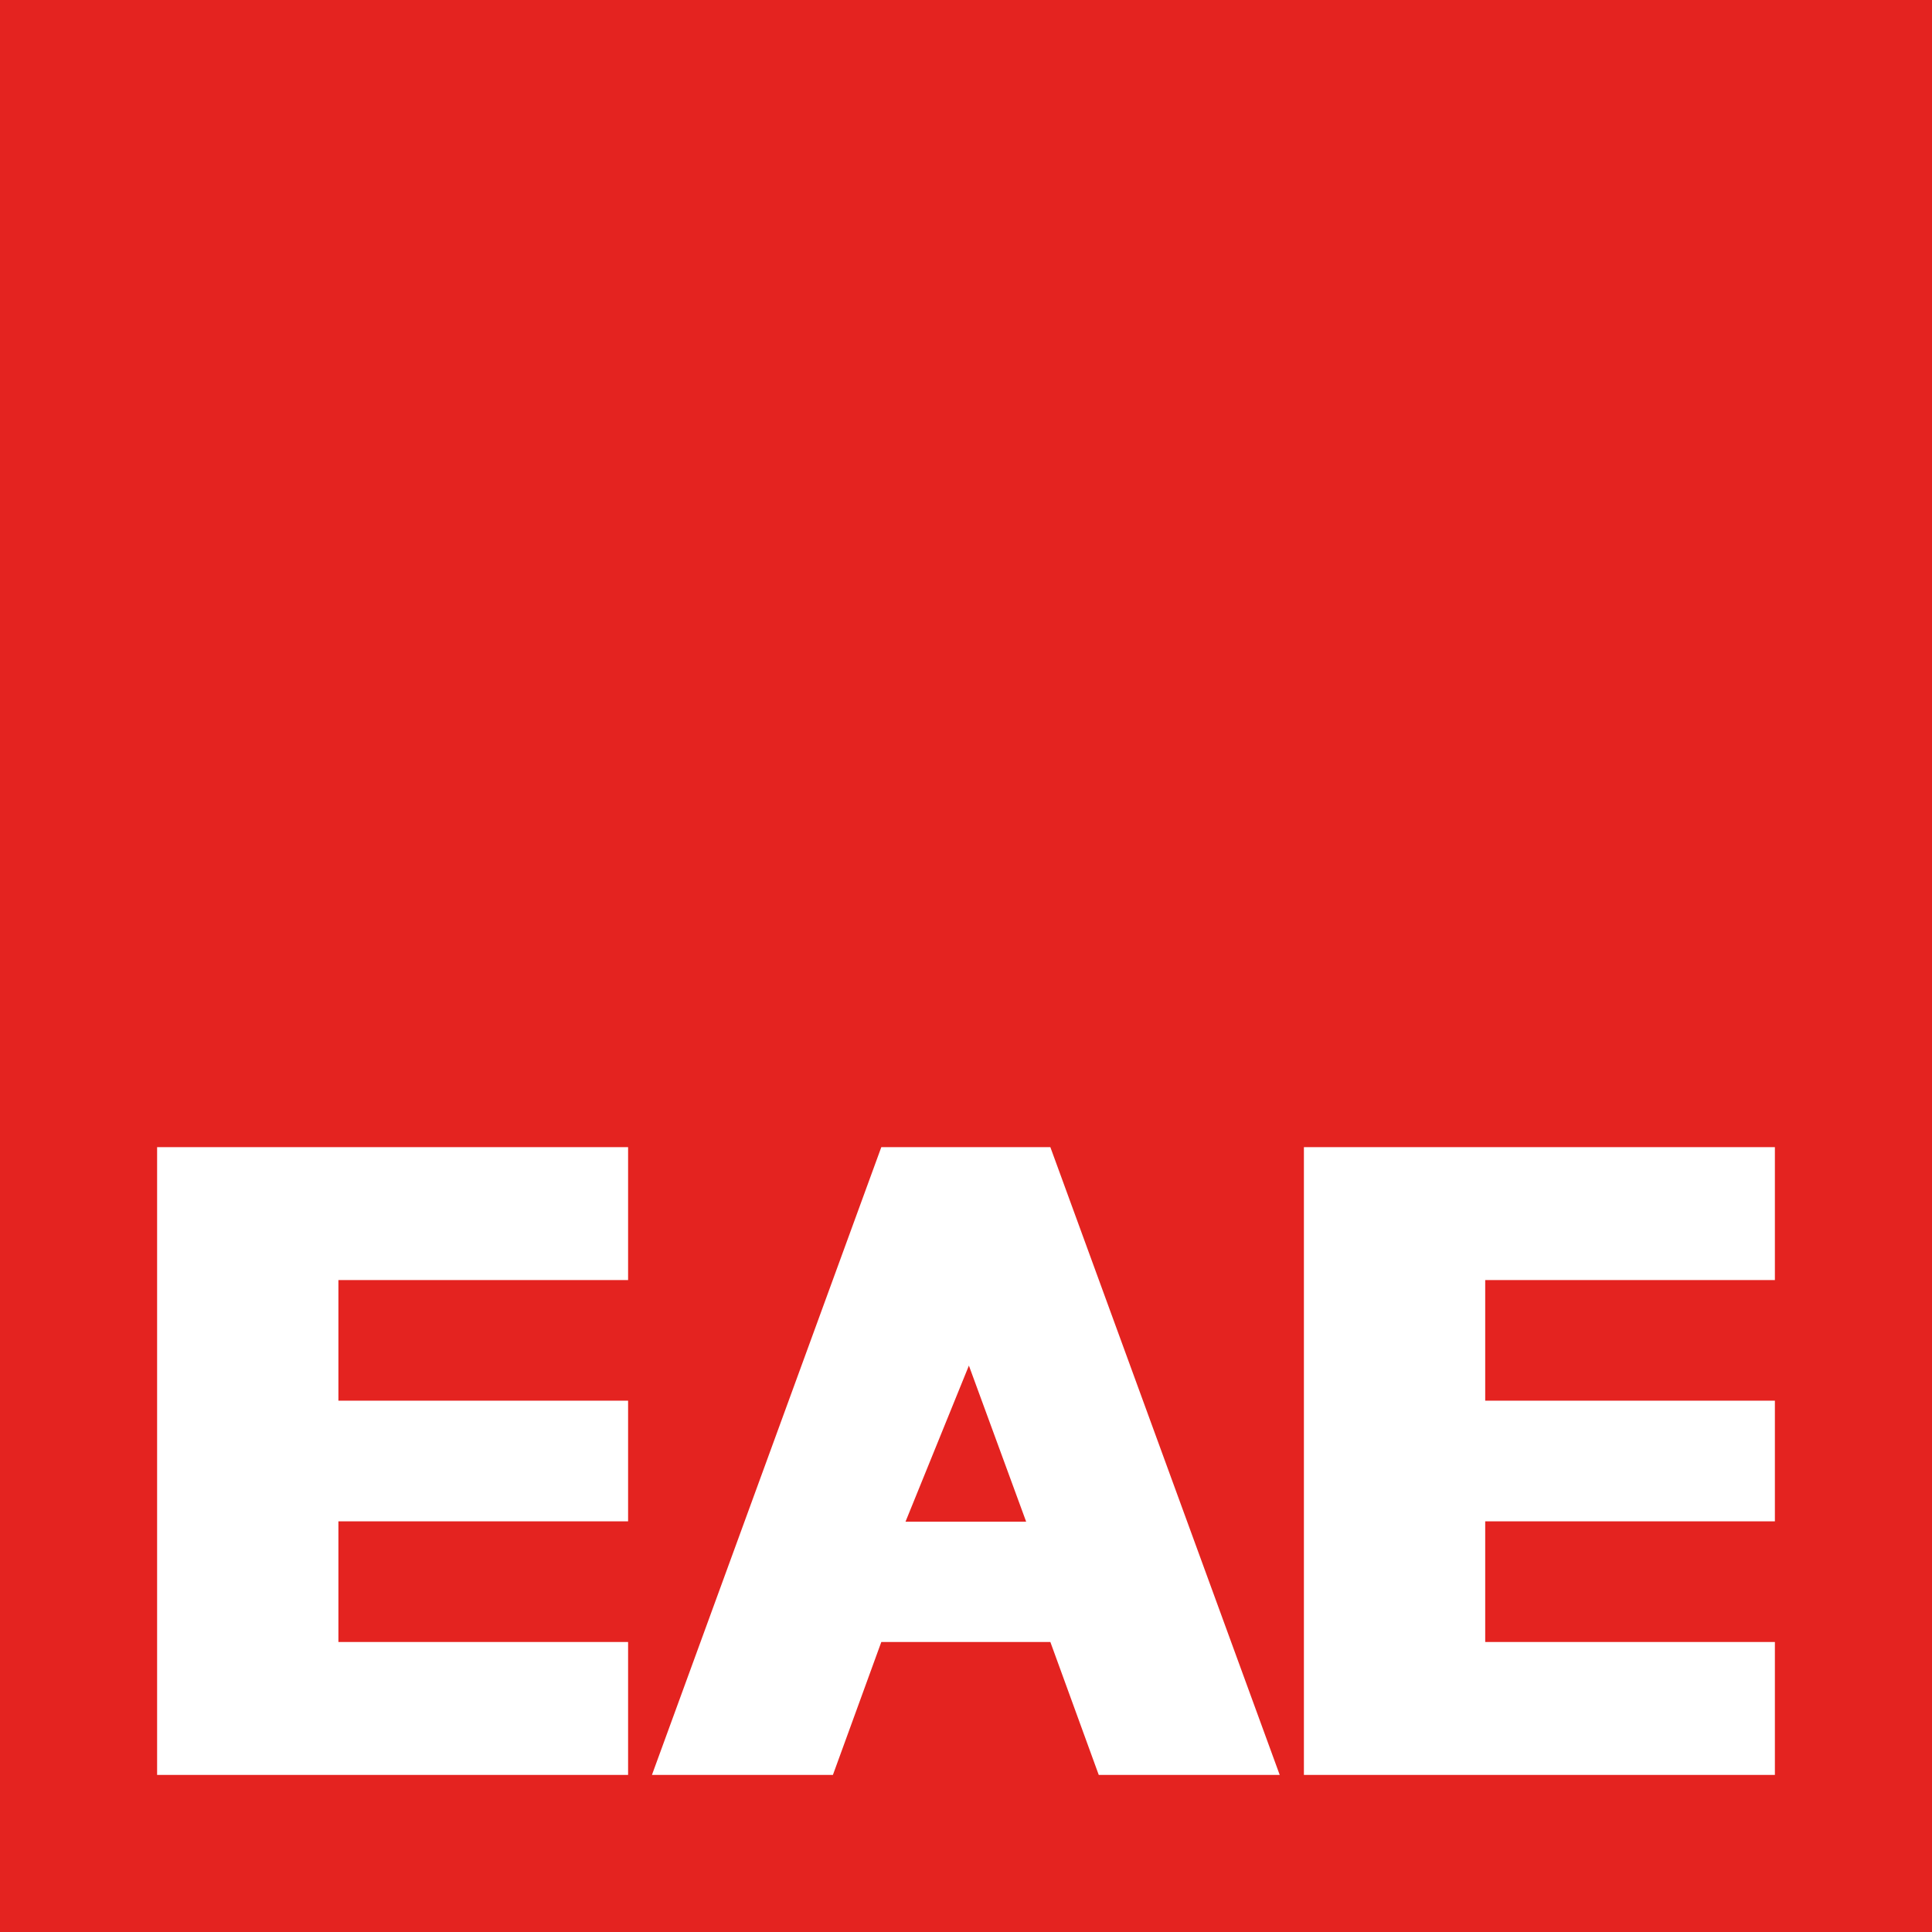 <?xml version="1.0" encoding="utf-8"?>
<!-- Generator: Adobe Illustrator 25.1.0, SVG Export Plug-In . SVG Version: 6.00 Build 0)  -->
<svg version="1.1" id="Ebene_1" xmlns="http://www.w3.org/2000/svg" xmlns:xlink="http://www.w3.org/1999/xlink" x="0px" y="0px"
	 viewBox="0 0 566.9 566.9" style="enable-background:new 0 0 566.9 566.9;" xml:space="preserve">
<style type="text/css">
	.st0{fill-rule:evenodd;clip-rule:evenodd;fill:#E42320;}
	.st1{fill-rule:evenodd;clip-rule:evenodd;fill:#FFFFFF;}
</style>
<g>
	<rect class="st0" width="566.9" height="566.9"/>
	<path class="st1" d="M382.6,336.6h138.2v39h-85V411h85v35.4h-85v35.4h85v39H382.6V336.6z M46.1,336.6h138.2v39h-85V411h85v35.4h-85
		v35.4h85v39H46.1V336.6z M258.6,336.6h49.6l67.3,184.2h-53.1l-14.2-39h-49.6l-14.2,39h-53.1L258.6,336.6z M284.3,400.7l-18.6,45.8
		h35.4L284.3,400.7z"/>
</g>
</svg>
